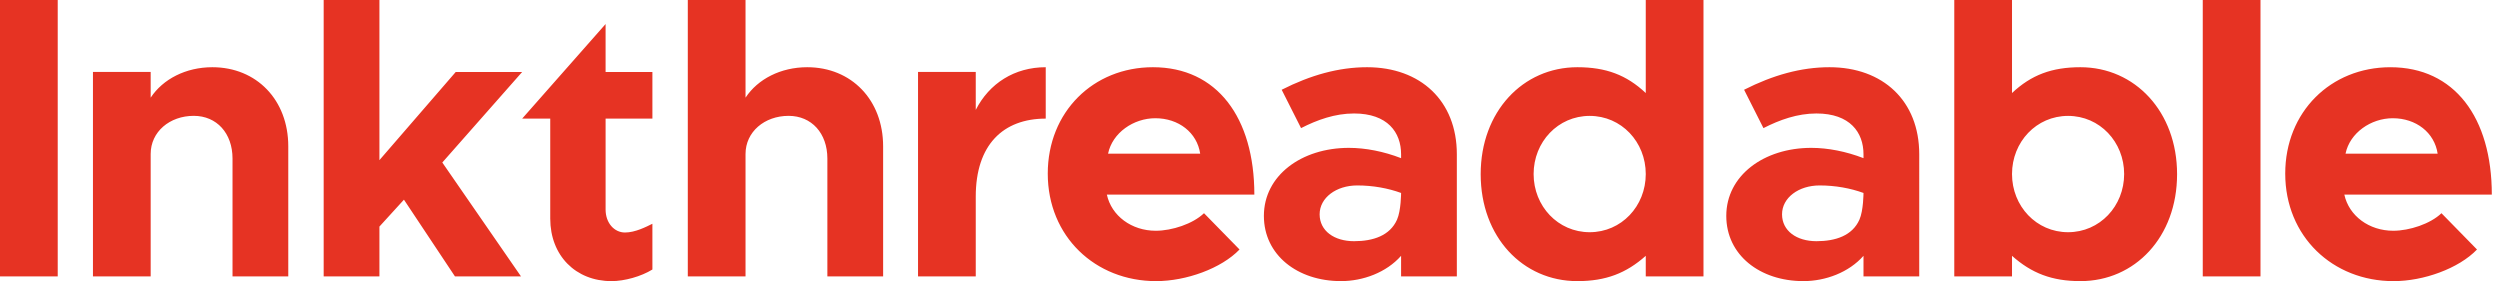 <?xml version="1.0" encoding="utf-8"?>
<!-- Generator: Adobe Illustrator 27.4.1, SVG Export Plug-In . SVG Version: 6.00 Build 0)  -->
<svg version="1.1" id="Layer_1" xmlns="http://www.w3.org/2000/svg" xmlns:xlink="http://www.w3.org/1999/xlink" x="0px" y="0px"
	 width="249px" height="28px" viewBox="0 0 249 28" style="enable-background:new 0 0 249 28;" xml:space="preserve">
<style type="text/css">
	.st0{fill:#E63323;}
</style>
<path class="st0" d="M60.317,2.393l-8.309,9.42v0.001h2.796v9.963c0,3.663,2.52,6.223,6.104,6.223c1.29,0,2.952-0.464,4.071-1.158
	c-0.001-0.793-0.001-4.556-0.001-4.556c-0.622,0.308-1.713,0.871-2.731,0.871c-1.063,0-1.93-0.945-1.93-2.285v-9.058h4.662V7.168
	h-4.662V2.393z M52.008,7.168h-6.616l-7.601,8.782V0h-5.553v27.528h5.553v-4.962l2.442-2.678l5.08,7.64h6.577l-7.837-11.342
	L52.008,7.168z M21.151,6.695c-2.639,0-4.923,1.181-6.144,3.032v-2.56H9.258v20.36h5.749V15.333c0-2.206,1.891-3.795,4.293-3.795
	c2.284,0,3.859,1.732,3.859,4.253v11.736h5.553V14.571C28.712,9.963,25.561,6.695,21.151,6.695z M0,27.528h5.749V0H0V27.528z
	 M80.398,6.695c-2.638,0-4.923,1.181-6.143,3.032V0h-5.75v27.528h5.75V15.337c0-2.206,1.89-3.798,4.292-3.798
	c2.284,0,3.859,1.732,3.859,4.253v11.736h5.553V14.571C87.96,9.963,84.809,6.695,80.398,6.695z M114.832,6.695
	c-5.946,0-10.475,4.45-10.475,10.594c0,6.261,4.726,10.711,10.791,10.711c2.993,0,6.498-1.261,8.309-3.151l-3.538-3.614
	c-1.103,1.063-3.191,1.748-4.806,1.748c-2.402,0-4.407-1.479-4.869-3.599h14.69C124.934,11.705,121.213,6.695,114.832,6.695z
	 M110.363,15.305c0.43-2.084,2.54-3.529,4.706-3.529c2.323,0,4.155,1.428,4.47,3.529H110.363z M207.209,6.695
	c-2.835,0-4.89,0.762-6.813,2.571V0h-5.75v27.528h5.75V25.48c1.952,1.735,3.978,2.52,6.813,2.52c5.434,0,9.628-4.391,9.628-10.653
	C216.837,11.125,212.643,6.695,207.209,6.695z M205.98,23.128c-3.158,0-5.584-2.594-5.584-5.793c0-3.198,2.426-5.792,5.584-5.792
	c3.157,0,5.585,2.594,5.585,5.792C211.565,20.534,209.137,23.128,205.98,23.128z M219.395,27.528h5.75V0h-5.75V27.528z
	 M238.365,22.983c-2.403,0-4.407-1.479-4.869-3.599h14.689c0-7.679-3.721-12.688-10.101-12.688c-5.946,0-10.475,4.45-10.475,10.594
	c0,6.261,4.725,10.711,10.79,10.711c2.993,0,6.498-1.261,8.31-3.151l-3.539-3.614C242.067,22.298,239.979,22.983,238.365,22.983z
	 M238.32,11.776c2.324,0,4.155,1.428,4.47,3.529h-9.175C234.044,13.221,236.155,11.776,238.32,11.776z M163.918,9.266
	c-1.923-1.809-3.978-2.571-6.814-2.571c-5.434,0-9.628,4.43-9.628,10.652c0,6.262,4.194,10.653,9.628,10.653
	c2.836,0,4.862-0.785,6.814-2.52v2.048h5.749V0h-5.749V9.266z M158.333,23.128c-3.158,0-5.585-2.594-5.585-5.793
	c0-3.198,2.427-5.792,5.585-5.792c3.159,0,5.585,2.594,5.585,5.792C163.918,20.534,161.492,23.128,158.333,23.128z M182.217,6.695
	c-2.836,0-5.632,0.787-8.506,2.244l1.929,3.821c1.615-0.828,3.387-1.458,5.277-1.458c3.347,0,4.687,1.89,4.687,4.056v0.394
	c-1.734-0.67-3.545-1.025-5.199-1.025c-4.725,0-8.467,2.757-8.467,6.774c0,3.899,3.347,6.498,7.68,6.498
	c2.204,0,4.529-0.866,5.986-2.52v2.048h5.552V15.358C191.156,10.042,187.533,6.695,182.217,6.695z M185.198,21.881
	c-0.705,1.584-2.366,2.142-4.281,2.142c-1.969,0-3.426-1.024-3.426-2.678c0-1.653,1.654-2.875,3.741-2.875
	c1.575,0,3.071,0.276,4.372,0.748C185.604,19.218,185.604,20.972,185.198,21.881z M136.162,6.695c-2.836,0-5.632,0.787-8.507,2.244
	l1.93,3.821c1.615-0.828,3.386-1.458,5.277-1.458c3.347,0,4.686,1.89,4.686,4.056v0.394c-1.732-0.67-3.544-1.025-5.198-1.025
	c-4.726,0-8.467,2.757-8.467,6.774c0,3.899,3.348,6.498,7.679,6.498c2.206,0,4.529-0.866,5.986-2.52v2.048h5.553V15.358
	C145.101,10.042,141.478,6.695,136.162,6.695z M139.143,21.881c-0.706,1.584-2.366,2.142-4.281,2.142
	c-1.97,0-3.427-1.024-3.427-2.678c0-1.653,1.655-2.875,3.742-2.875c1.575,0,3.072,0.276,4.371,0.748
	C139.548,19.218,139.548,20.972,139.143,21.881z M97.185,10.948v-3.78h-5.749v20.36h5.749v-7.95c0-5.148,2.718-7.764,6.97-7.764
	V6.695C101.044,6.695,98.524,8.309,97.185,10.948z"/>
</svg>
